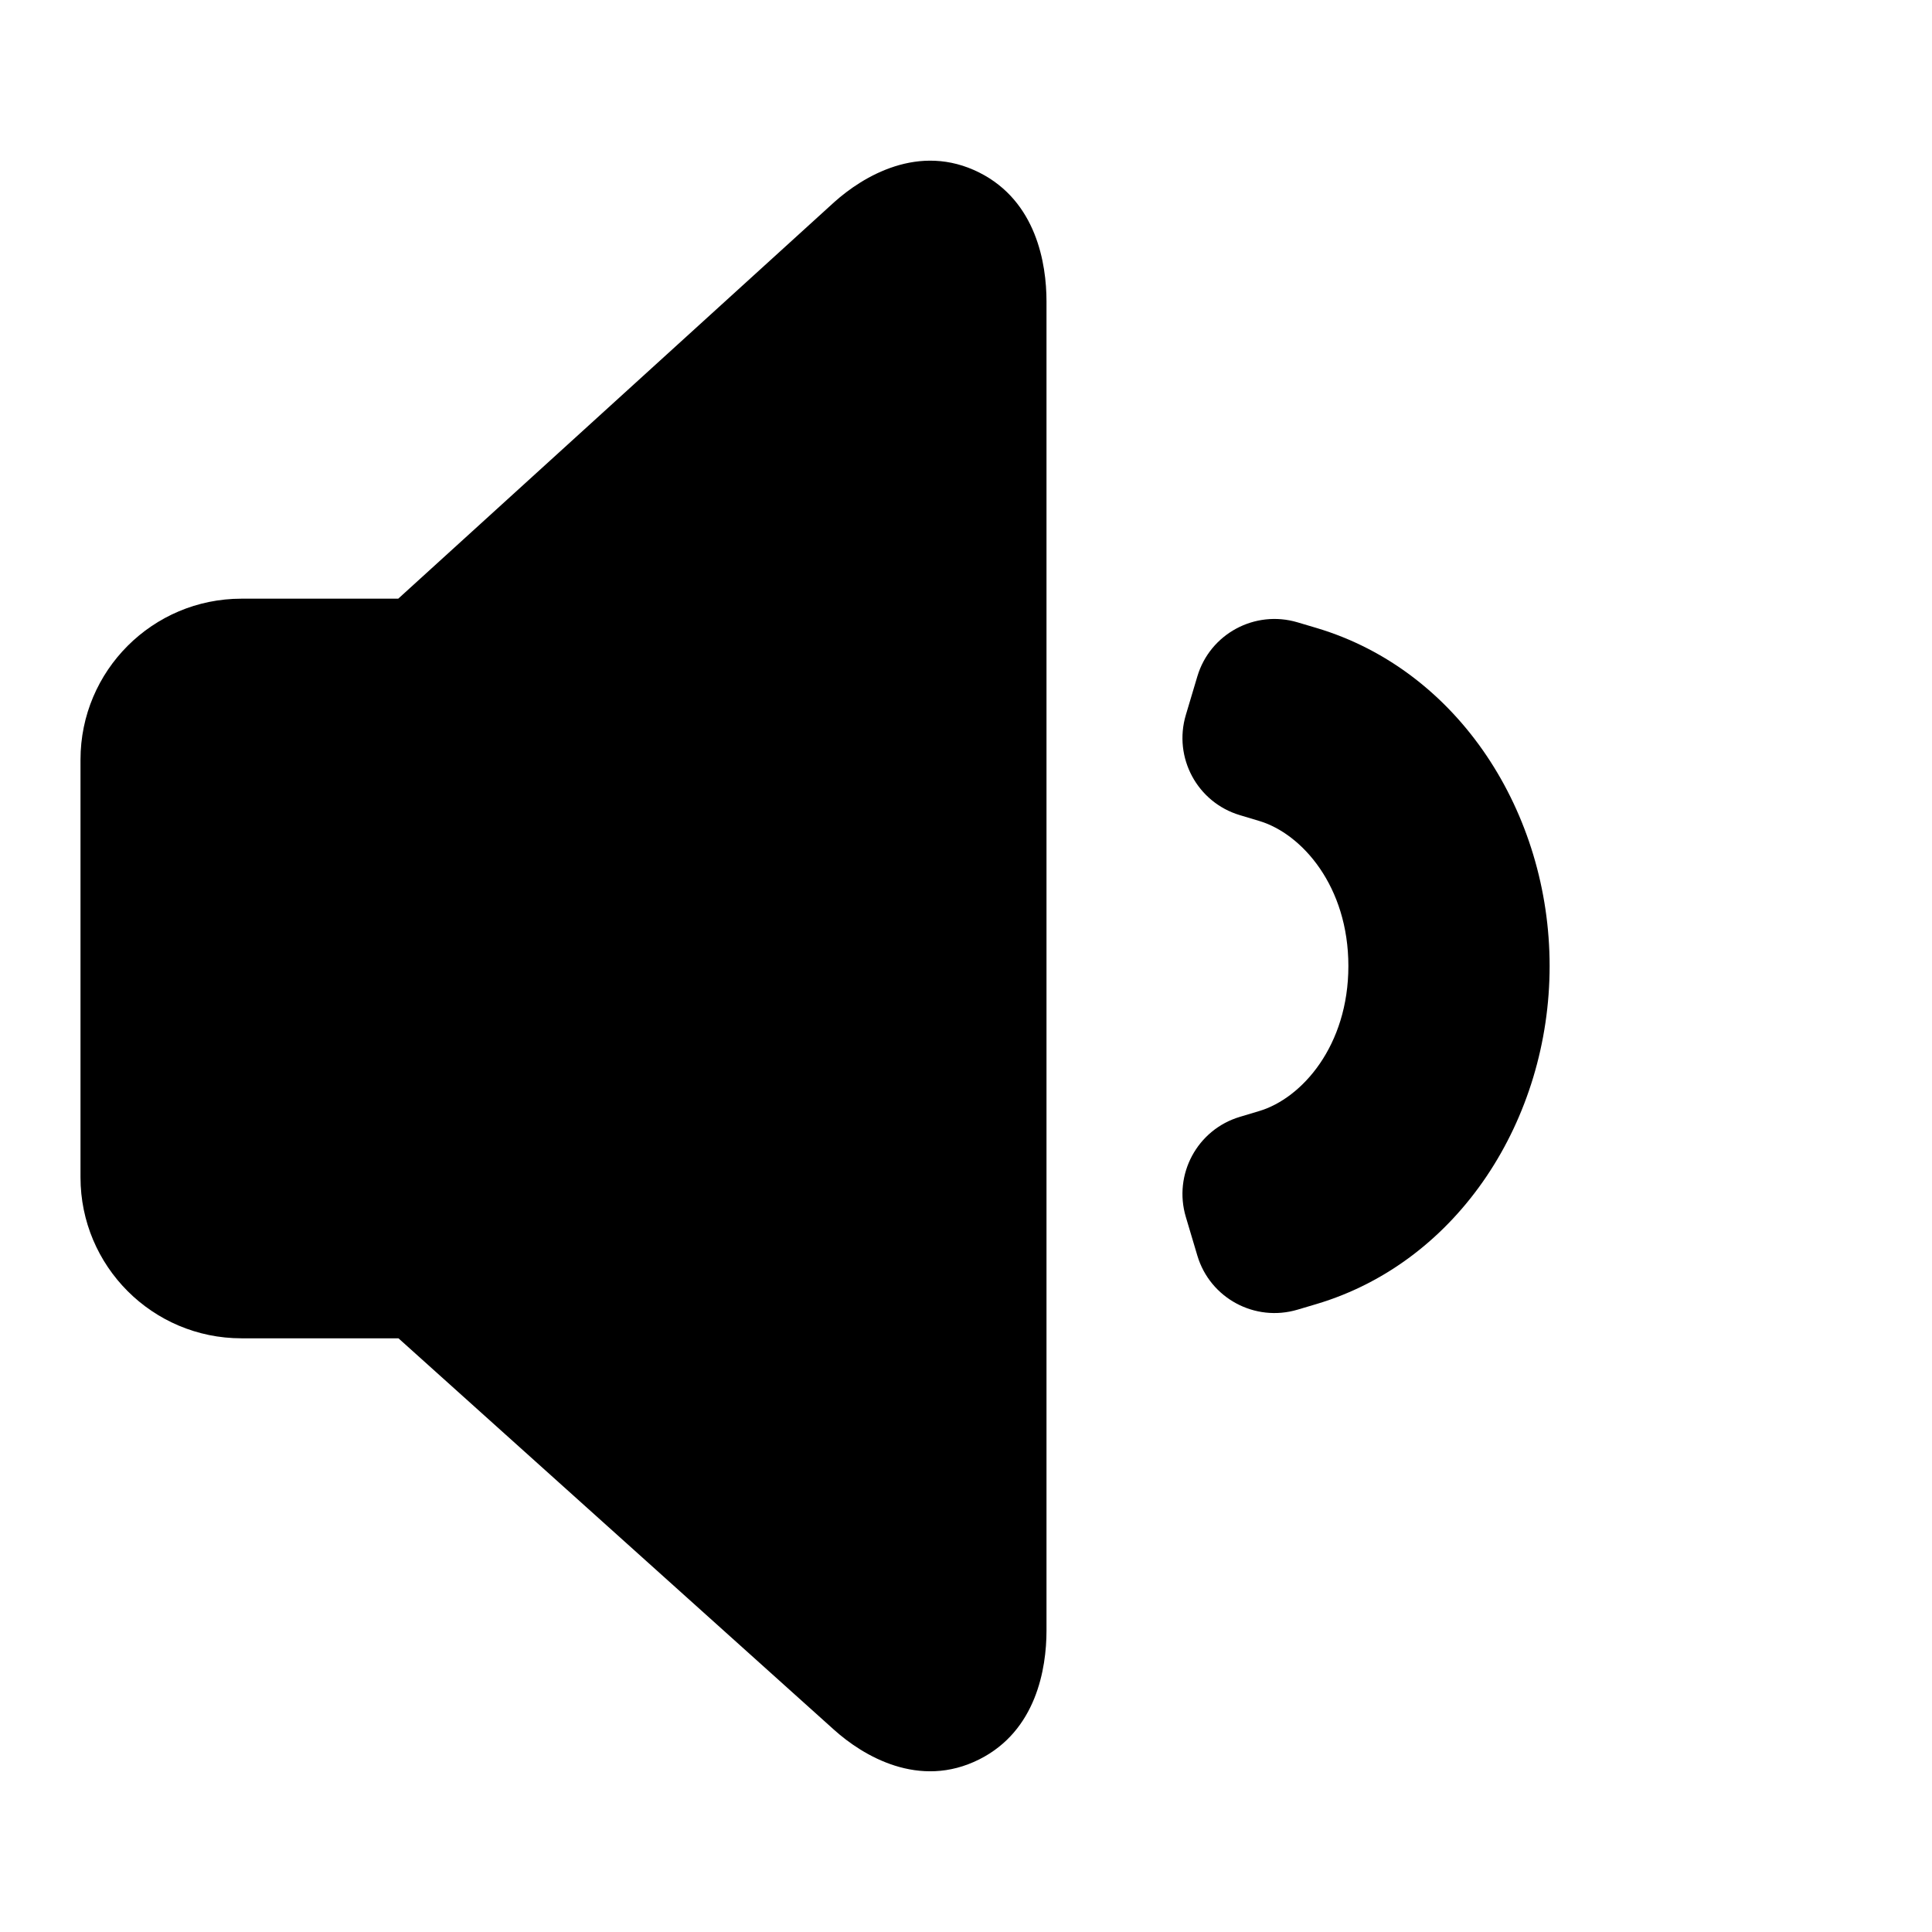 <?xml version="1.0" encoding="utf-8"?><!-- Скачано с сайта svg4.ru / Downloaded from svg4.ru -->
<svg width="800px" height="800px" viewBox="0 0 24 24" fill="none" xmlns="http://www.w3.org/2000/svg">
<path d="M12.166 2.144C12.873 2.5 13 3.273 13 3.745V20.256C13 20.729 12.872 21.5 12.166 21.855C11.416 22.233 10.717 21.808 10.362 21.489L4.95 16.625H3C1.895 16.625 1 15.729 1 14.625L1 9.437C1 8.333 1.895 7.437 3 7.437H4.947L10.362 2.512C10.716 2.194 11.415 1.766 12.166 2.144Z" fill="#000000"/>
<path d="M16.119 7.731L16.358 7.802C18.125 8.331 19.25 10.101 19.25 12C19.25 13.899 18.125 15.669 16.358 16.198L16.119 16.269C15.589 16.427 15.032 16.127 14.874 15.598L14.731 15.118C14.573 14.589 14.873 14.032 15.402 13.874L15.642 13.802C16.175 13.643 16.75 12.988 16.75 12C16.75 11.012 16.175 10.357 15.642 10.198L15.402 10.126C14.873 9.968 14.573 9.411 14.731 8.881L14.874 8.402C15.032 7.873 15.589 7.573 16.119 7.731Z" fill="#000000"/>
</svg>